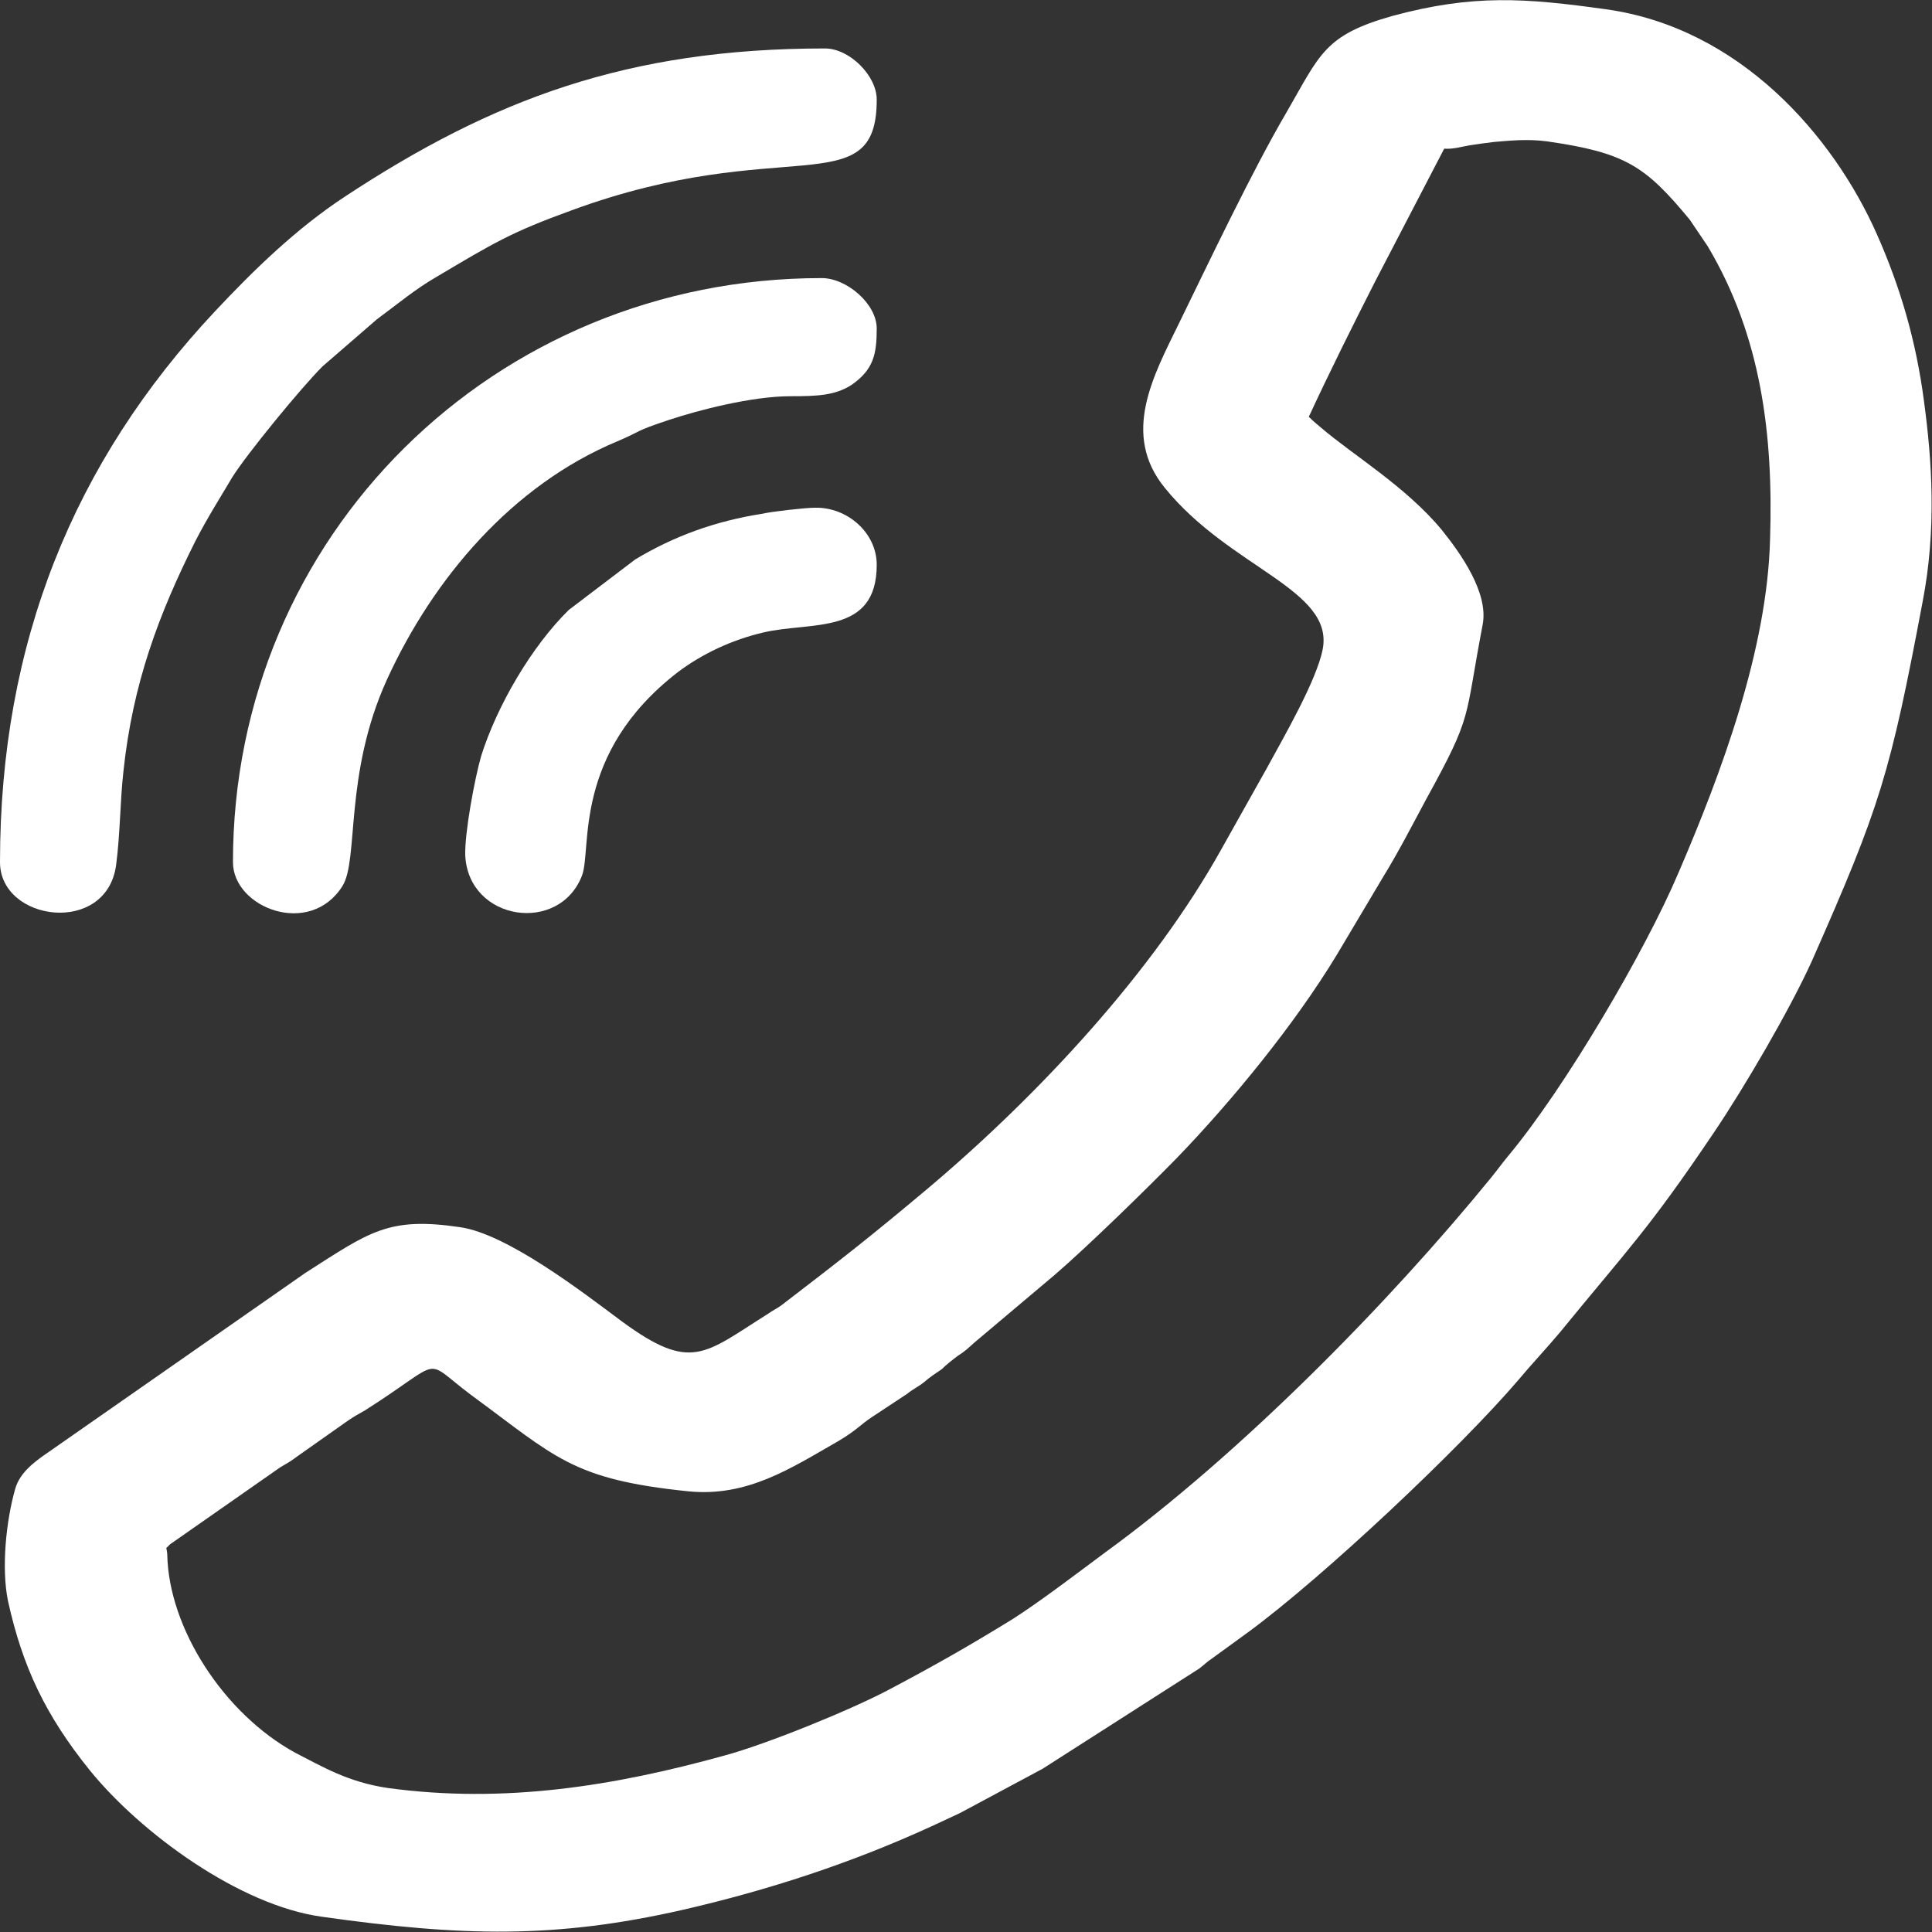 <?xml version="1.0" encoding="UTF-8"?>
<!DOCTYPE svg PUBLIC "-//W3C//DTD SVG 1.1//EN" "http://www.w3.org/Graphics/SVG/1.1/DTD/svg11.dtd">
<!-- Creator: CorelDRAW X7 -->
<svg xmlns="http://www.w3.org/2000/svg" xml:space="preserve" width="21.675mm" height="21.675mm" version="1.1" style="shape-rendering:geometricPrecision; text-rendering:geometricPrecision; image-rendering:optimizeQuality; fill-rule:evenodd; clip-rule:evenodd"
viewBox="0 0 2911 2911"
 xmlns:xlink="http://www.w3.org/1999/xlink">
 <rect x="0" y="0" width="2911" height="2911" fill="#333333" stroke="none"/>
 <defs>
  <style type="text/css">
   <![CDATA[
    .fil0 {fill:#fff}
   ]]>
  </style>
 </defs>
 <g id="Слой_x0020_1">
  <g id="_827267600">
   <path class="fil0" d="M2234 941c-28,146 -14,134 -85,263 -22,41 -42,80 -66,119l-69 116c-63,104 -157,219 -241,306 -44,45 -134,133 -184,176l-121 102c-10,9 -14,13 -25,20 -8,6 -17,13 -24,20 -10,7 -17,11 -26,19 -10,8 -16,10 -26,18l-53 35c-17,11 -23,20 -52,37 -70,40 -136,84 -225,75 -176,-18 -200,-52 -327,-145 -76,-57 -37,-55 -160,23 -9,5 -16,9 -25,15l-78 55c-9,7 -15,10 -25,16l-166 116c-8,9 -5,1 -4,15 2,111 85,240 193,299 41,21 79,44 139,53 176,24 342,-3 508,-49 63,-17 191,-69 249,-100 68,-36 119,-65 184,-105 41,-26 100,-71 139,-100 205,-149 429,-377 583,-566 9,-11 16,-21 26,-33 85,-102 206,-308 256,-426 65,-151 134,-337 138,-503 5,-156 -13,-305 -94,-441l-27 -40c-67,-81 -97,-101 -215,-118 -30,-4 -57,-1 -81,1 -15,2 -24,3 -36,5 -12,2 -24,6 -38,5l-104 200c-34,67 -68,135 -100,204 6,6 12,11 18,16 49,42 128,89 182,154 29,36 71,95 62,143zm663 -35c-49,260 -64,309 -167,542 -33,73 -102,191 -148,259 -99,147 -130,176 -232,301 -21,25 -42,47 -62,71 -88,103 -294,297 -407,380l-55 40c-9,6 -11,9 -19,15l-236 151 -125 67c-15,7 -28,13 -43,20 -120,55 -245,96 -376,126 -190,43 -330,40 -542,10 -124,-17 -273,-126 -350,-221 -66,-82 -101,-155 -123,-255 -10,-49 -3,-120 11,-169 7,-24 28,-40 50,-55l387 -270c97,-62 125,-85 233,-69 71,10 185,98 244,142 105,77 124,49 221,-12 7,-5 12,-7 19,-12 90,-69 135,-104 223,-178 168,-142 338,-326 440,-509l69 -123c25,-46 75,-132 84,-179 17,-90 -140,-122 -238,-243 -66,-81 -17,-169 21,-247 45,-92 111,-231 162,-318 51,-88 57,-117 160,-146 122,-33 200,-27 322,-10 201,28 342,190 408,339 35,79 59,160 71,252 12,89 19,192 -2,301z"/>
   <g>
    <path class="fil0" d="M1321 150c0,159 -142,50 -460,167 -91,33 -117,49 -203,100 -33,19 -60,42 -90,64l-82 71c-33,33 -114,132 -136,167 -19,32 -38,62 -56,97 -55,110 -94,214 -108,346 -5,44 -5,96 -11,141 -14,107 -175,86 -175,-4 0,-330 111,-603 324,-830 59,-63 123,-125 196,-173 222,-146 425,-223 723,-223 37,0 78,41 78,77z"/>
    <path class="fil0" d="M1321 495c0,39 -5,62 -38,85 -25,16 -52,17 -92,17 -58,0 -139,21 -184,36 -54,18 -37,15 -77,32 -158,66 -277,206 -347,359 -65,143 -42,271 -67,311 -49,78 -165,33 -165,-36 0,-492 394,-880 887,-880 38,0 83,39 83,76z"/>
    <path class="fil0" d="M1321 851c0,107 -99,85 -171,102 -47,11 -92,32 -129,60 -159,123 -129,266 -144,306 -34,89 -171,69 -176,-30 -1,-34 14,-115 24,-150 24,-76 76,-165 132,-220l100 -76c58,-35 121,-58 192,-69 12,-3 64,-9 79,-9 49,-1 93,38 93,86z"/>
   </g>
  </g>
 </g>
</svg>
